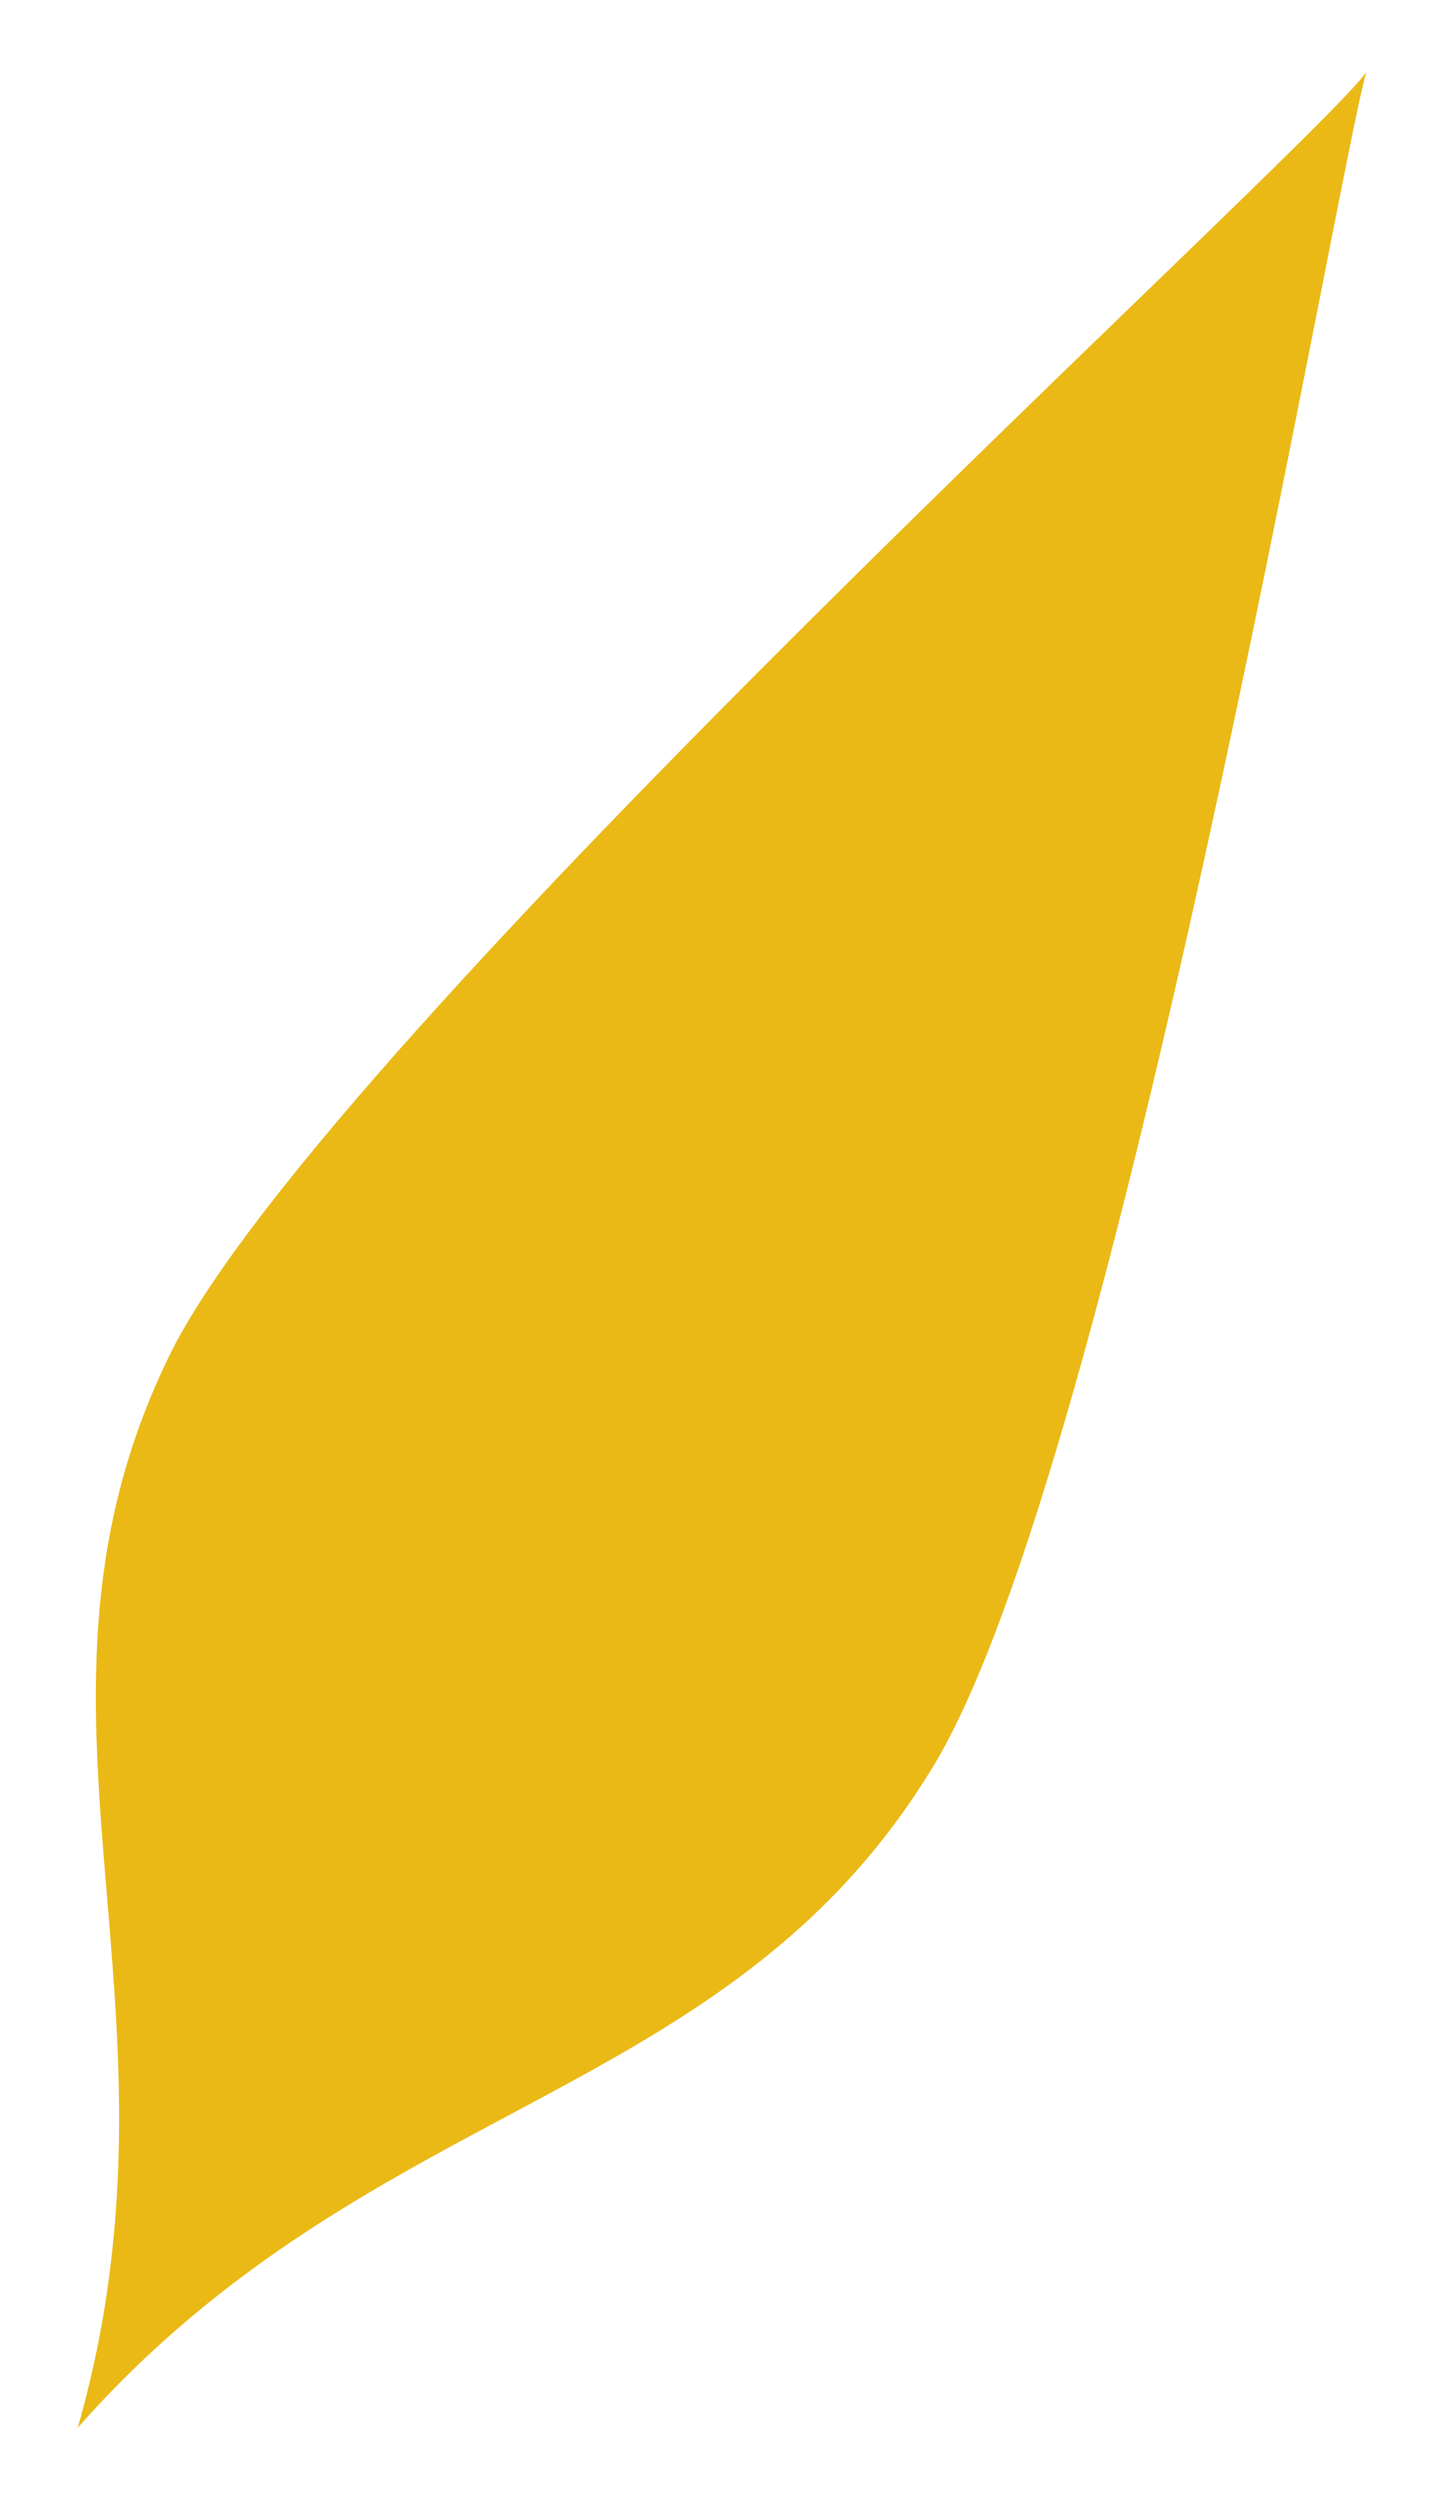 <?xml version="1.0" encoding="utf-8"?>
<!-- Generator: Adobe Illustrator 24.1.0, SVG Export Plug-In . SVG Version: 6.00 Build 0)  -->
<svg version="1.1" id="Layer_1" xmlns="http://www.w3.org/2000/svg" xmlns:xlink="http://www.w3.org/1999/xlink" x="0px" y="0px"
	 width="26px" height="45px" viewBox="0 0 26 45" style="enable-background:new 0 0 26 45;" xml:space="preserve">
<style type="text/css">
	.st0{fill-rule:evenodd;clip-rule:evenodd;fill:#EAB916;}
</style>
<g>
	<g>
		<g>
			<path class="st0" d="M1.4,43.7c5.3-6,11.7-5.8,15.4-11.9c3.3-5.4,7.3-28.8,7.8-30.5C23.6,2.7,6,18.6,3.1,24.3
				C-0.1,30.7,3.6,36,1.4,43.7z"/>
		</g>
	</g>
</g>
</svg>
